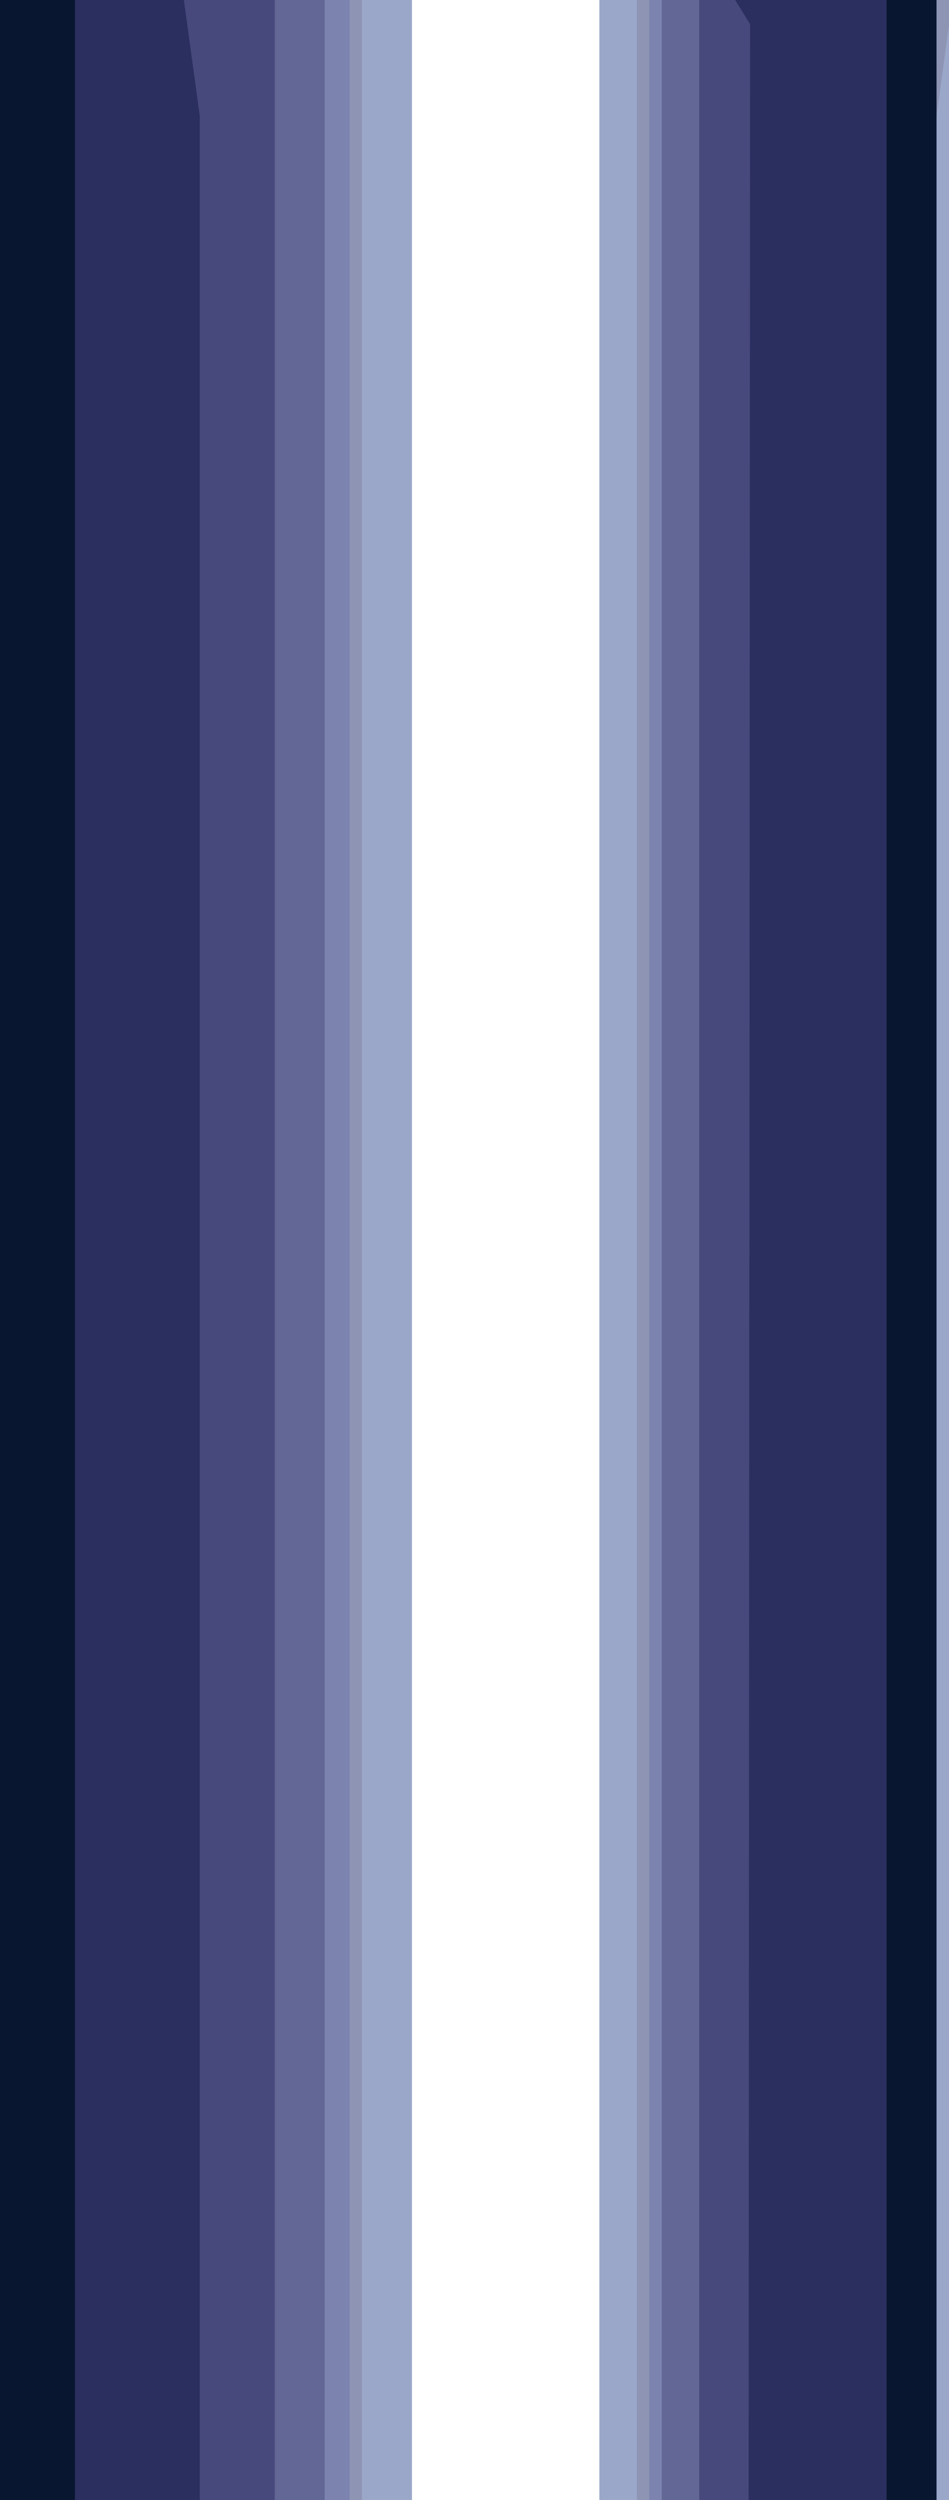 <?xml version="1.0" encoding="UTF-8" standalone="no"?>
<svg
   xmlns:dc="http://purl.org/dc/elements/1.1/"
   xmlns:cc="http://creativecommons.org/ns#"
   xmlns:rdf="http://www.w3.org/1999/02/22-rdf-syntax-ns#"
   xmlns:svg="http://www.w3.org/2000/svg"
   xmlns="http://www.w3.org/2000/svg"
   id="svg3822"
   version="1.1"
   viewBox="0 0 9.652 25.4"
   height="96"
   width="36.48">
  <defs
     id="defs3816" />
  <g
     transform="translate(-122.29,-151.555)"
     id="layer1">
    <g
       id="g4078">
      <path
         id="path4092"
         d="m 122.29,164.255 v -12.7 h 2.095 2.095 v 12.7 12.7 h -2.095 -2.095 z m 6.096,0 v -12.7 h 1.778 1.778 v 12.7 12.7 h -1.778 -1.778 z"
         style="fill:#9ba7c9;stroke-width:0.127" />
      <path
         id="path4090"
         d="m 122.29,164.255 v -12.7 h 1.841 1.841 v 12.7 12.7 h -1.841 -1.841 z m 6.477,0 v -12.7 h 1.605 1.605 l -0.081,0.589 -0.081,0.589 v 12.111 12.111 h -1.524 -1.524 z"
         style="fill:#8e95b4;stroke-width:0.127" />
      <path
         id="path4088"
         d="m 122.29,164.255 v -12.7 h 1.778 1.778 v 12.7 12.7 h -1.778 -1.778 z m 6.604,0 v -12.7 h 1.46 1.46 v 12.7 12.7 h -1.46 -1.46 z"
         style="fill:#7c83af;stroke-width:0.127" />
      <path
         id="path4086"
         d="m 122.29,164.255 v -12.7 h 1.651 1.651 v 12.7 12.7 h -1.651 -1.651 z m 6.731,0 v -12.7 h 1.397 1.397 v 12.7 12.7 h -1.397 -1.397 z"
         style="fill:#626795;stroke-width:0.127" />
      <path
         id="path4084"
         d="m 122.29,164.255 v -12.7 h 1.397 1.397 v 12.7 12.7 h -1.397 -1.397 z m 7.112,0 v -12.7 h 1.206 1.206 v 12.7 12.7 h -1.206 -1.206 z"
         style="fill:#47487b;stroke-width:0.127" />
      <path
         id="path4082"
         d="m 122.29,164.255 v -12.7 h 0.935 0.935 l 0.081,0.589 0.081,0.589 v 12.111 12.111 h -1.016 -1.016 z m 7.622,0.123 0.007,-12.577 -0.076,-0.123 -0.076,-0.123 h 1.024 1.023 v 12.7 12.7 h -0.955 -0.955 l 0.007,-12.577 z"
         style="fill:#2b2f60;stroke-width:0.127" />
      <path
         id="path4080"
         d="m 122.29,164.255 v -12.7 h 0.381 0.381 v 12.7 12.7 h -0.381 -0.381 z m 9.017,0 v -12.7 h 0.254 0.254 v 12.7 12.7 h -0.254 -0.254 z"
         style="fill:#08162f;stroke-width:0.127" />
    </g>
  </g>
</svg>
